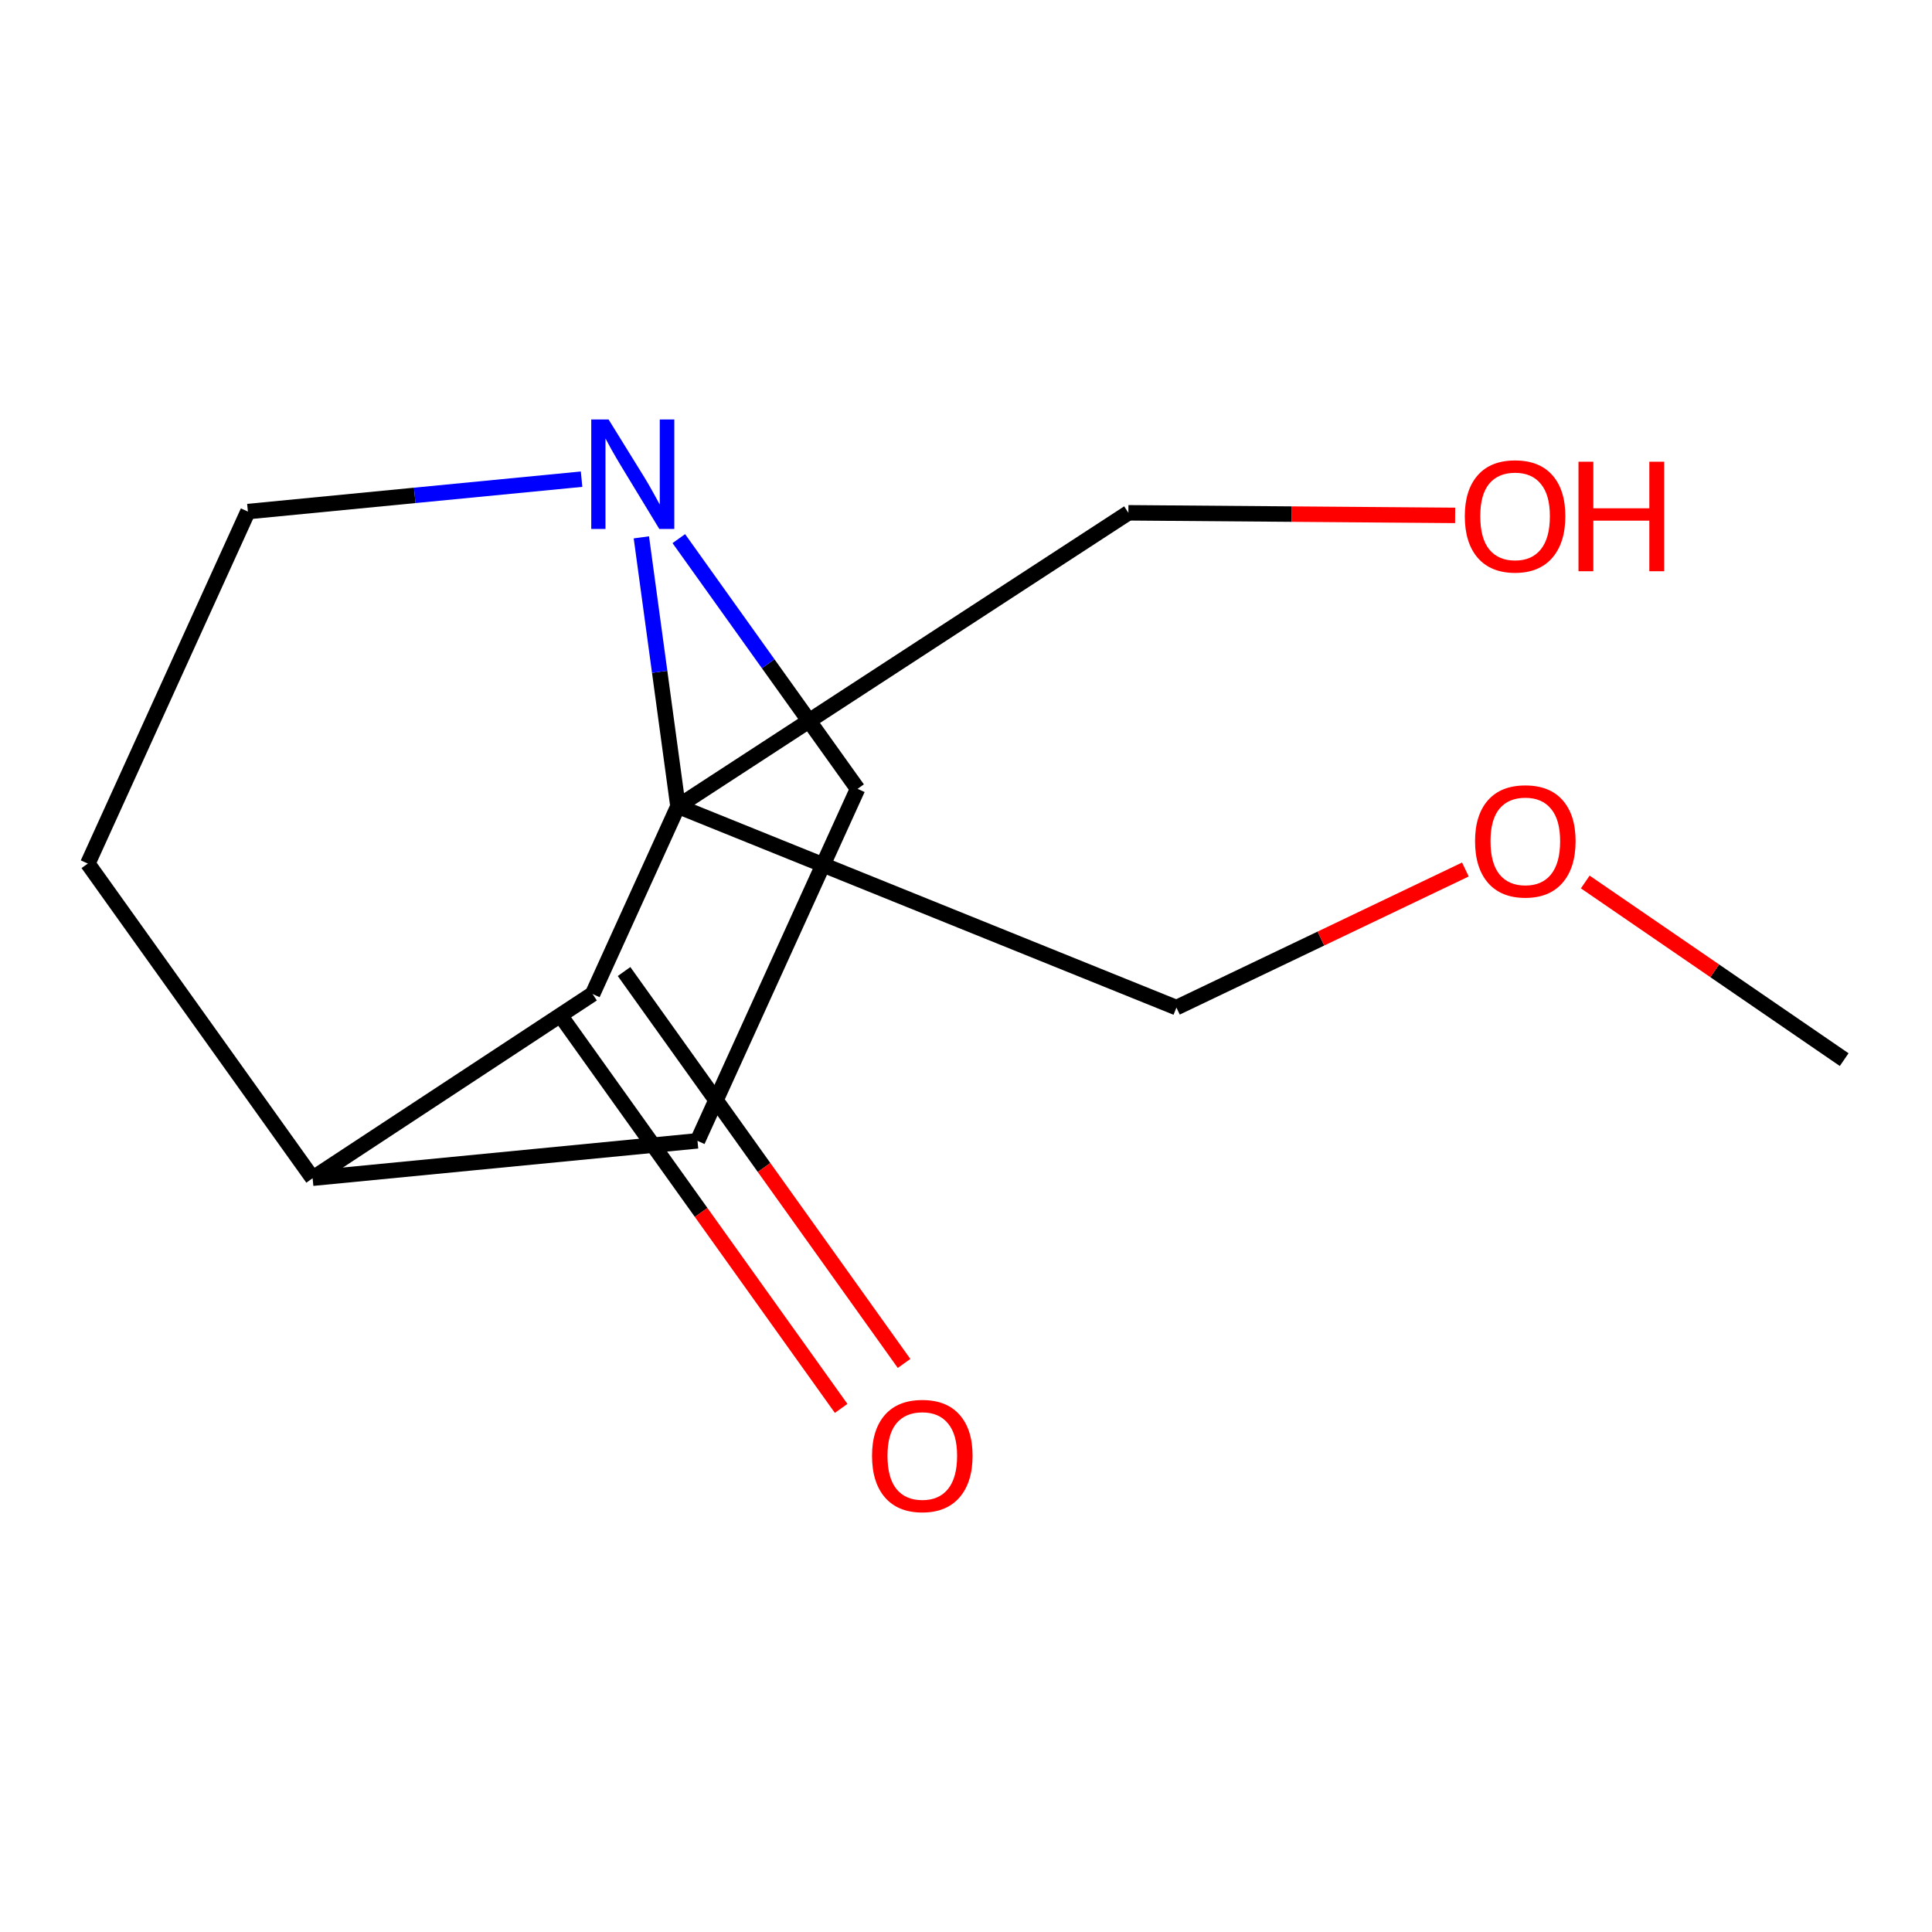 <?xml version='1.0' encoding='iso-8859-1'?>
<svg version='1.1' baseProfile='full'
              xmlns='http://www.w3.org/2000/svg'
                      xmlns:rdkit='http://www.rdkit.org/xml'
                      xmlns:xlink='http://www.w3.org/1999/xlink'
                  xml:space='preserve'
width='250px' height='250px' viewBox='0 0 250 250'>
<!-- END OF HEADER -->
<rect style='opacity:1.0;fill:#FFFFFF;stroke:none' width='250' height='250' x='0' y='0'> </rect>
<path class='bond-0 atom-0 atom-13' d='M 238.636,137.116 L 221.884,125.622' style='fill:none;fill-rule:evenodd;stroke:#000000;stroke-width:2.0px;stroke-linecap:butt;stroke-linejoin:miter;stroke-opacity:1' />
<path class='bond-0 atom-0 atom-13' d='M 221.884,125.622 L 205.132,114.128' style='fill:none;fill-rule:evenodd;stroke:#FF0000;stroke-width:2.0px;stroke-linecap:butt;stroke-linejoin:miter;stroke-opacity:1' />
<path class='bond-1 atom-1 atom-3' d='M 11.364,111.746 L 32.078,66.198' style='fill:none;fill-rule:evenodd;stroke:#000000;stroke-width:2.0px;stroke-linecap:butt;stroke-linejoin:miter;stroke-opacity:1' />
<path class='bond-2 atom-1 atom-7' d='M 11.364,111.746 L 40.453,152.46' style='fill:none;fill-rule:evenodd;stroke:#000000;stroke-width:2.0px;stroke-linecap:butt;stroke-linejoin:miter;stroke-opacity:1' />
<path class='bond-3 atom-2 atom-4' d='M 90.256,147.624 L 110.971,102.075' style='fill:none;fill-rule:evenodd;stroke:#000000;stroke-width:2.0px;stroke-linecap:butt;stroke-linejoin:miter;stroke-opacity:1' />
<path class='bond-4 atom-2 atom-7' d='M 90.256,147.624 L 40.453,152.46' style='fill:none;fill-rule:evenodd;stroke:#000000;stroke-width:2.0px;stroke-linecap:butt;stroke-linejoin:miter;stroke-opacity:1' />
<path class='bond-5 atom-3 atom-10' d='M 32.078,66.198 L 53.667,64.102' style='fill:none;fill-rule:evenodd;stroke:#000000;stroke-width:2.0px;stroke-linecap:butt;stroke-linejoin:miter;stroke-opacity:1' />
<path class='bond-5 atom-3 atom-10' d='M 53.667,64.102 L 75.256,62.005' style='fill:none;fill-rule:evenodd;stroke:#0000FF;stroke-width:2.0px;stroke-linecap:butt;stroke-linejoin:miter;stroke-opacity:1' />
<path class='bond-6 atom-4 atom-10' d='M 110.971,102.075 L 99.404,85.887' style='fill:none;fill-rule:evenodd;stroke:#000000;stroke-width:2.0px;stroke-linecap:butt;stroke-linejoin:miter;stroke-opacity:1' />
<path class='bond-6 atom-4 atom-10' d='M 99.404,85.887 L 87.837,69.698' style='fill:none;fill-rule:evenodd;stroke:#0000FF;stroke-width:2.0px;stroke-linecap:butt;stroke-linejoin:miter;stroke-opacity:1' />
<path class='bond-7 atom-5 atom-9' d='M 146.014,66.358 L 87.729,104.332' style='fill:none;fill-rule:evenodd;stroke:#000000;stroke-width:2.0px;stroke-linecap:butt;stroke-linejoin:miter;stroke-opacity:1' />
<path class='bond-8 atom-5 atom-11' d='M 146.014,66.358 L 167.154,66.525' style='fill:none;fill-rule:evenodd;stroke:#000000;stroke-width:2.0px;stroke-linecap:butt;stroke-linejoin:miter;stroke-opacity:1' />
<path class='bond-8 atom-5 atom-11' d='M 167.154,66.525 L 188.294,66.691' style='fill:none;fill-rule:evenodd;stroke:#FF0000;stroke-width:2.0px;stroke-linecap:butt;stroke-linejoin:miter;stroke-opacity:1' />
<path class='bond-9 atom-6 atom-9' d='M 152.23,130.384 L 87.729,104.332' style='fill:none;fill-rule:evenodd;stroke:#000000;stroke-width:2.0px;stroke-linecap:butt;stroke-linejoin:miter;stroke-opacity:1' />
<path class='bond-10 atom-6 atom-13' d='M 152.23,130.384 L 170.926,121.449' style='fill:none;fill-rule:evenodd;stroke:#000000;stroke-width:2.0px;stroke-linecap:butt;stroke-linejoin:miter;stroke-opacity:1' />
<path class='bond-10 atom-6 atom-13' d='M 170.926,121.449 L 189.621,112.514' style='fill:none;fill-rule:evenodd;stroke:#FF0000;stroke-width:2.0px;stroke-linecap:butt;stroke-linejoin:miter;stroke-opacity:1' />
<path class='bond-11 atom-7 atom-8' d='M 40.453,152.46 L 76.681,128.625' style='fill:none;fill-rule:evenodd;stroke:#000000;stroke-width:2.0px;stroke-linecap:butt;stroke-linejoin:miter;stroke-opacity:1' />
<path class='bond-12 atom-8 atom-9' d='M 76.681,128.625 L 87.729,104.332' style='fill:none;fill-rule:evenodd;stroke:#000000;stroke-width:2.0px;stroke-linecap:butt;stroke-linejoin:miter;stroke-opacity:1' />
<path class='bond-13 atom-8 atom-12' d='M 72.61,131.534 L 90.727,156.89' style='fill:none;fill-rule:evenodd;stroke:#000000;stroke-width:2.0px;stroke-linecap:butt;stroke-linejoin:miter;stroke-opacity:1' />
<path class='bond-13 atom-8 atom-12' d='M 90.727,156.89 L 108.844,182.246' style='fill:none;fill-rule:evenodd;stroke:#FF0000;stroke-width:2.0px;stroke-linecap:butt;stroke-linejoin:miter;stroke-opacity:1' />
<path class='bond-13 atom-8 atom-12' d='M 80.753,125.716 L 98.87,151.072' style='fill:none;fill-rule:evenodd;stroke:#000000;stroke-width:2.0px;stroke-linecap:butt;stroke-linejoin:miter;stroke-opacity:1' />
<path class='bond-13 atom-8 atom-12' d='M 98.87,151.072 L 116.987,176.429' style='fill:none;fill-rule:evenodd;stroke:#FF0000;stroke-width:2.0px;stroke-linecap:butt;stroke-linejoin:miter;stroke-opacity:1' />
<path class='bond-14 atom-9 atom-10' d='M 87.729,104.332 L 85.361,86.932' style='fill:none;fill-rule:evenodd;stroke:#000000;stroke-width:2.0px;stroke-linecap:butt;stroke-linejoin:miter;stroke-opacity:1' />
<path class='bond-14 atom-9 atom-10' d='M 85.361,86.932 L 82.993,69.532' style='fill:none;fill-rule:evenodd;stroke:#0000FF;stroke-width:2.0px;stroke-linecap:butt;stroke-linejoin:miter;stroke-opacity:1' />
<path  class='atom-10' d='M 78.749 54.277
L 83.392 61.782
Q 83.853 62.523, 84.593 63.864
Q 85.334 65.205, 85.374 65.285
L 85.374 54.277
L 87.255 54.277
L 87.255 68.448
L 85.314 68.448
L 80.33 60.241
Q 79.75 59.281, 79.129 58.18
Q 78.529 57.079, 78.349 56.739
L 78.349 68.448
L 76.507 68.448
L 76.507 54.277
L 78.749 54.277
' fill='#0000FF'/>
<path  class='atom-11' d='M 189.545 66.793
Q 189.545 63.39, 191.227 61.489
Q 192.908 59.587, 196.05 59.587
Q 199.193 59.587, 200.874 61.489
Q 202.555 63.39, 202.555 66.793
Q 202.555 70.235, 200.854 72.197
Q 199.153 74.138, 196.05 74.138
Q 192.928 74.138, 191.227 72.197
Q 189.545 70.255, 189.545 66.793
M 196.05 72.537
Q 198.212 72.537, 199.373 71.096
Q 200.554 69.635, 200.554 66.793
Q 200.554 64.01, 199.373 62.609
Q 198.212 61.188, 196.05 61.188
Q 193.889 61.188, 192.708 62.589
Q 191.547 63.99, 191.547 66.793
Q 191.547 69.655, 192.708 71.096
Q 193.889 72.537, 196.05 72.537
' fill='#FF0000'/>
<path  class='atom-11' d='M 204.256 59.747
L 206.178 59.747
L 206.178 65.772
L 213.423 65.772
L 213.423 59.747
L 215.345 59.747
L 215.345 73.918
L 213.423 73.918
L 213.423 67.373
L 206.178 67.373
L 206.178 73.918
L 204.256 73.918
L 204.256 59.747
' fill='#FF0000'/>
<path  class='atom-12' d='M 112.841 188.378
Q 112.841 184.975, 114.522 183.074
Q 116.203 181.172, 119.346 181.172
Q 122.488 181.172, 124.169 183.074
Q 125.851 184.975, 125.851 188.378
Q 125.851 191.82, 124.149 193.782
Q 122.448 195.723, 119.346 195.723
Q 116.223 195.723, 114.522 193.782
Q 112.841 191.84, 112.841 188.378
M 119.346 194.122
Q 121.507 194.122, 122.668 192.681
Q 123.849 191.22, 123.849 188.378
Q 123.849 185.596, 122.668 184.195
Q 121.507 182.773, 119.346 182.773
Q 117.184 182.773, 116.003 184.175
Q 114.842 185.576, 114.842 188.378
Q 114.842 191.24, 116.003 192.681
Q 117.184 194.122, 119.346 194.122
' fill='#FF0000'/>
<path  class='atom-13' d='M 190.872 108.847
Q 190.872 105.444, 192.553 103.543
Q 194.234 101.641, 197.377 101.641
Q 200.519 101.641, 202.2 103.543
Q 203.881 105.444, 203.881 108.847
Q 203.881 112.289, 202.18 114.251
Q 200.479 116.192, 197.377 116.192
Q 194.254 116.192, 192.553 114.251
Q 190.872 112.309, 190.872 108.847
M 197.377 114.591
Q 199.538 114.591, 200.699 113.15
Q 201.88 111.689, 201.88 108.847
Q 201.88 106.065, 200.699 104.664
Q 199.538 103.243, 197.377 103.243
Q 195.215 103.243, 194.034 104.644
Q 192.873 106.045, 192.873 108.847
Q 192.873 111.709, 194.034 113.15
Q 195.215 114.591, 197.377 114.591
' fill='#FF0000'/>
</svg>
